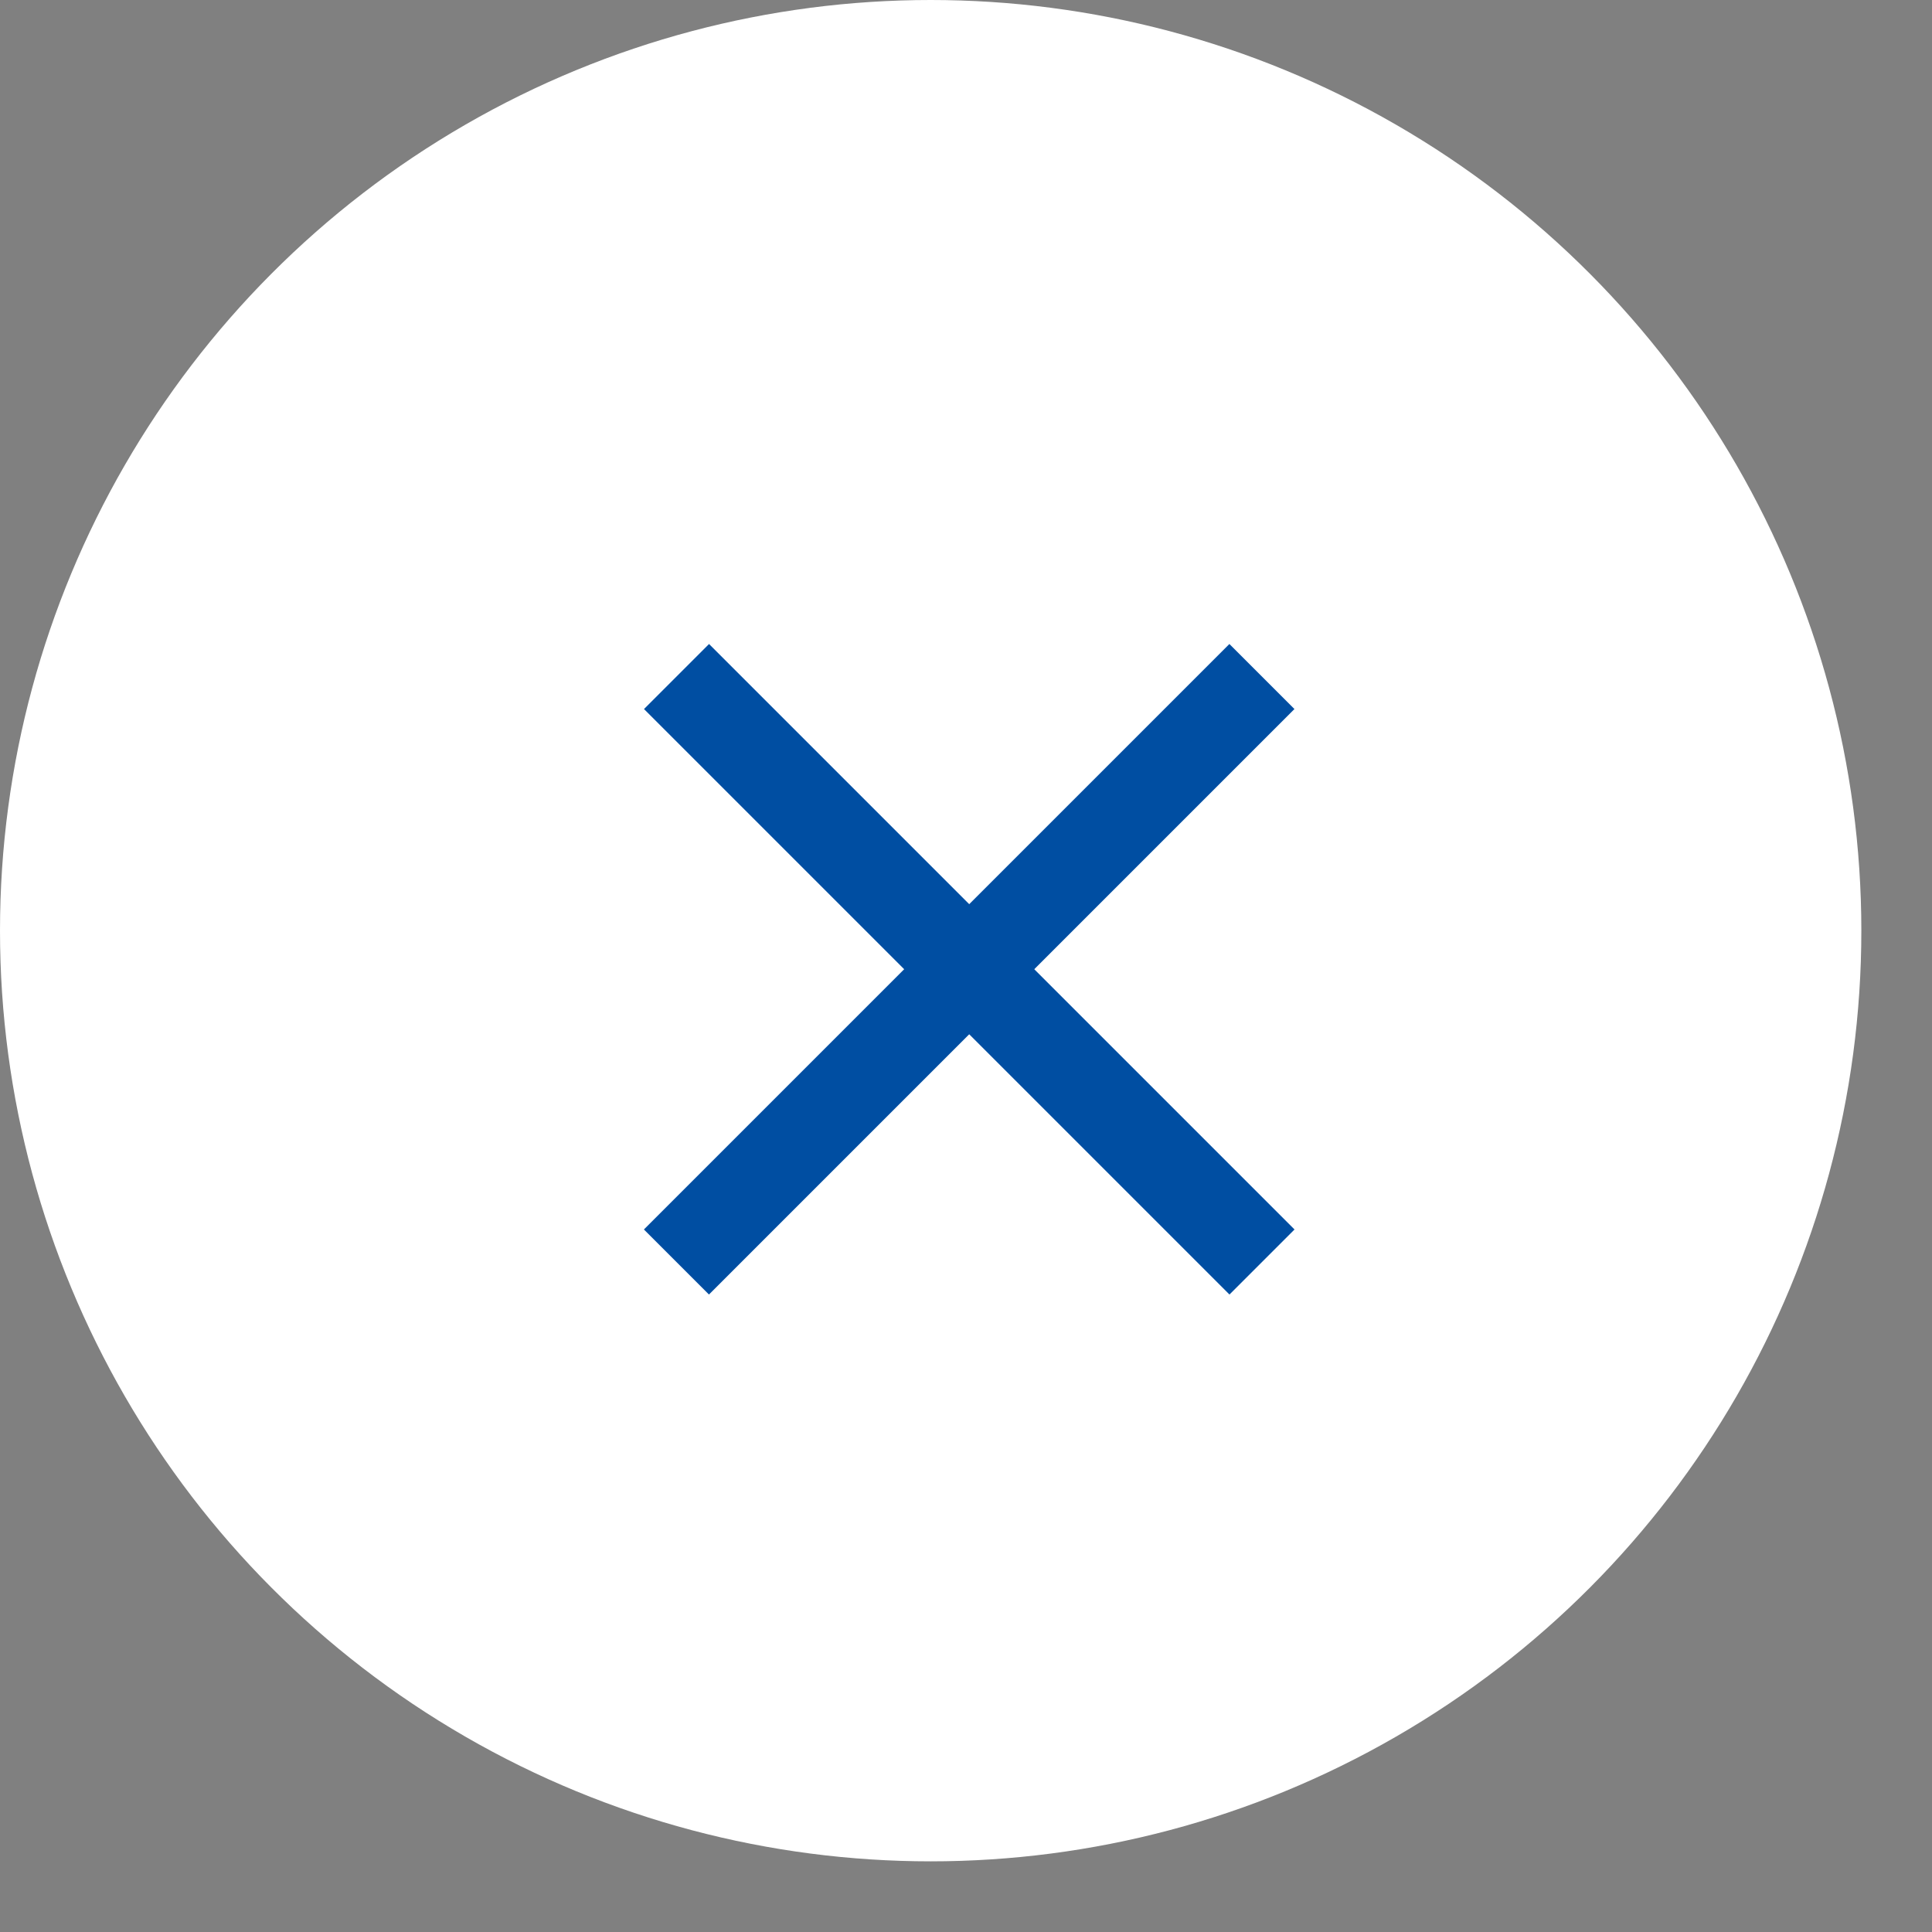 <svg width="21" height="21" viewBox="0 0 21 21" fill="none" xmlns="http://www.w3.org/2000/svg">
<rect x="0" y="0" width="21" height="21" fill="#808080" stroke="none"/>
<circle cx="10.116" cy="10.116" r="10.116" fill="white"/>
<rect x="7.707" y="7" width="9" height="1" transform="rotate(45 7.707 7)" fill="#004EA2"/>
<rect x="14.07" y="7.707" width="9" height="1" transform="rotate(135 14.07 7.707)" fill="#004EA2"/>
</svg>
